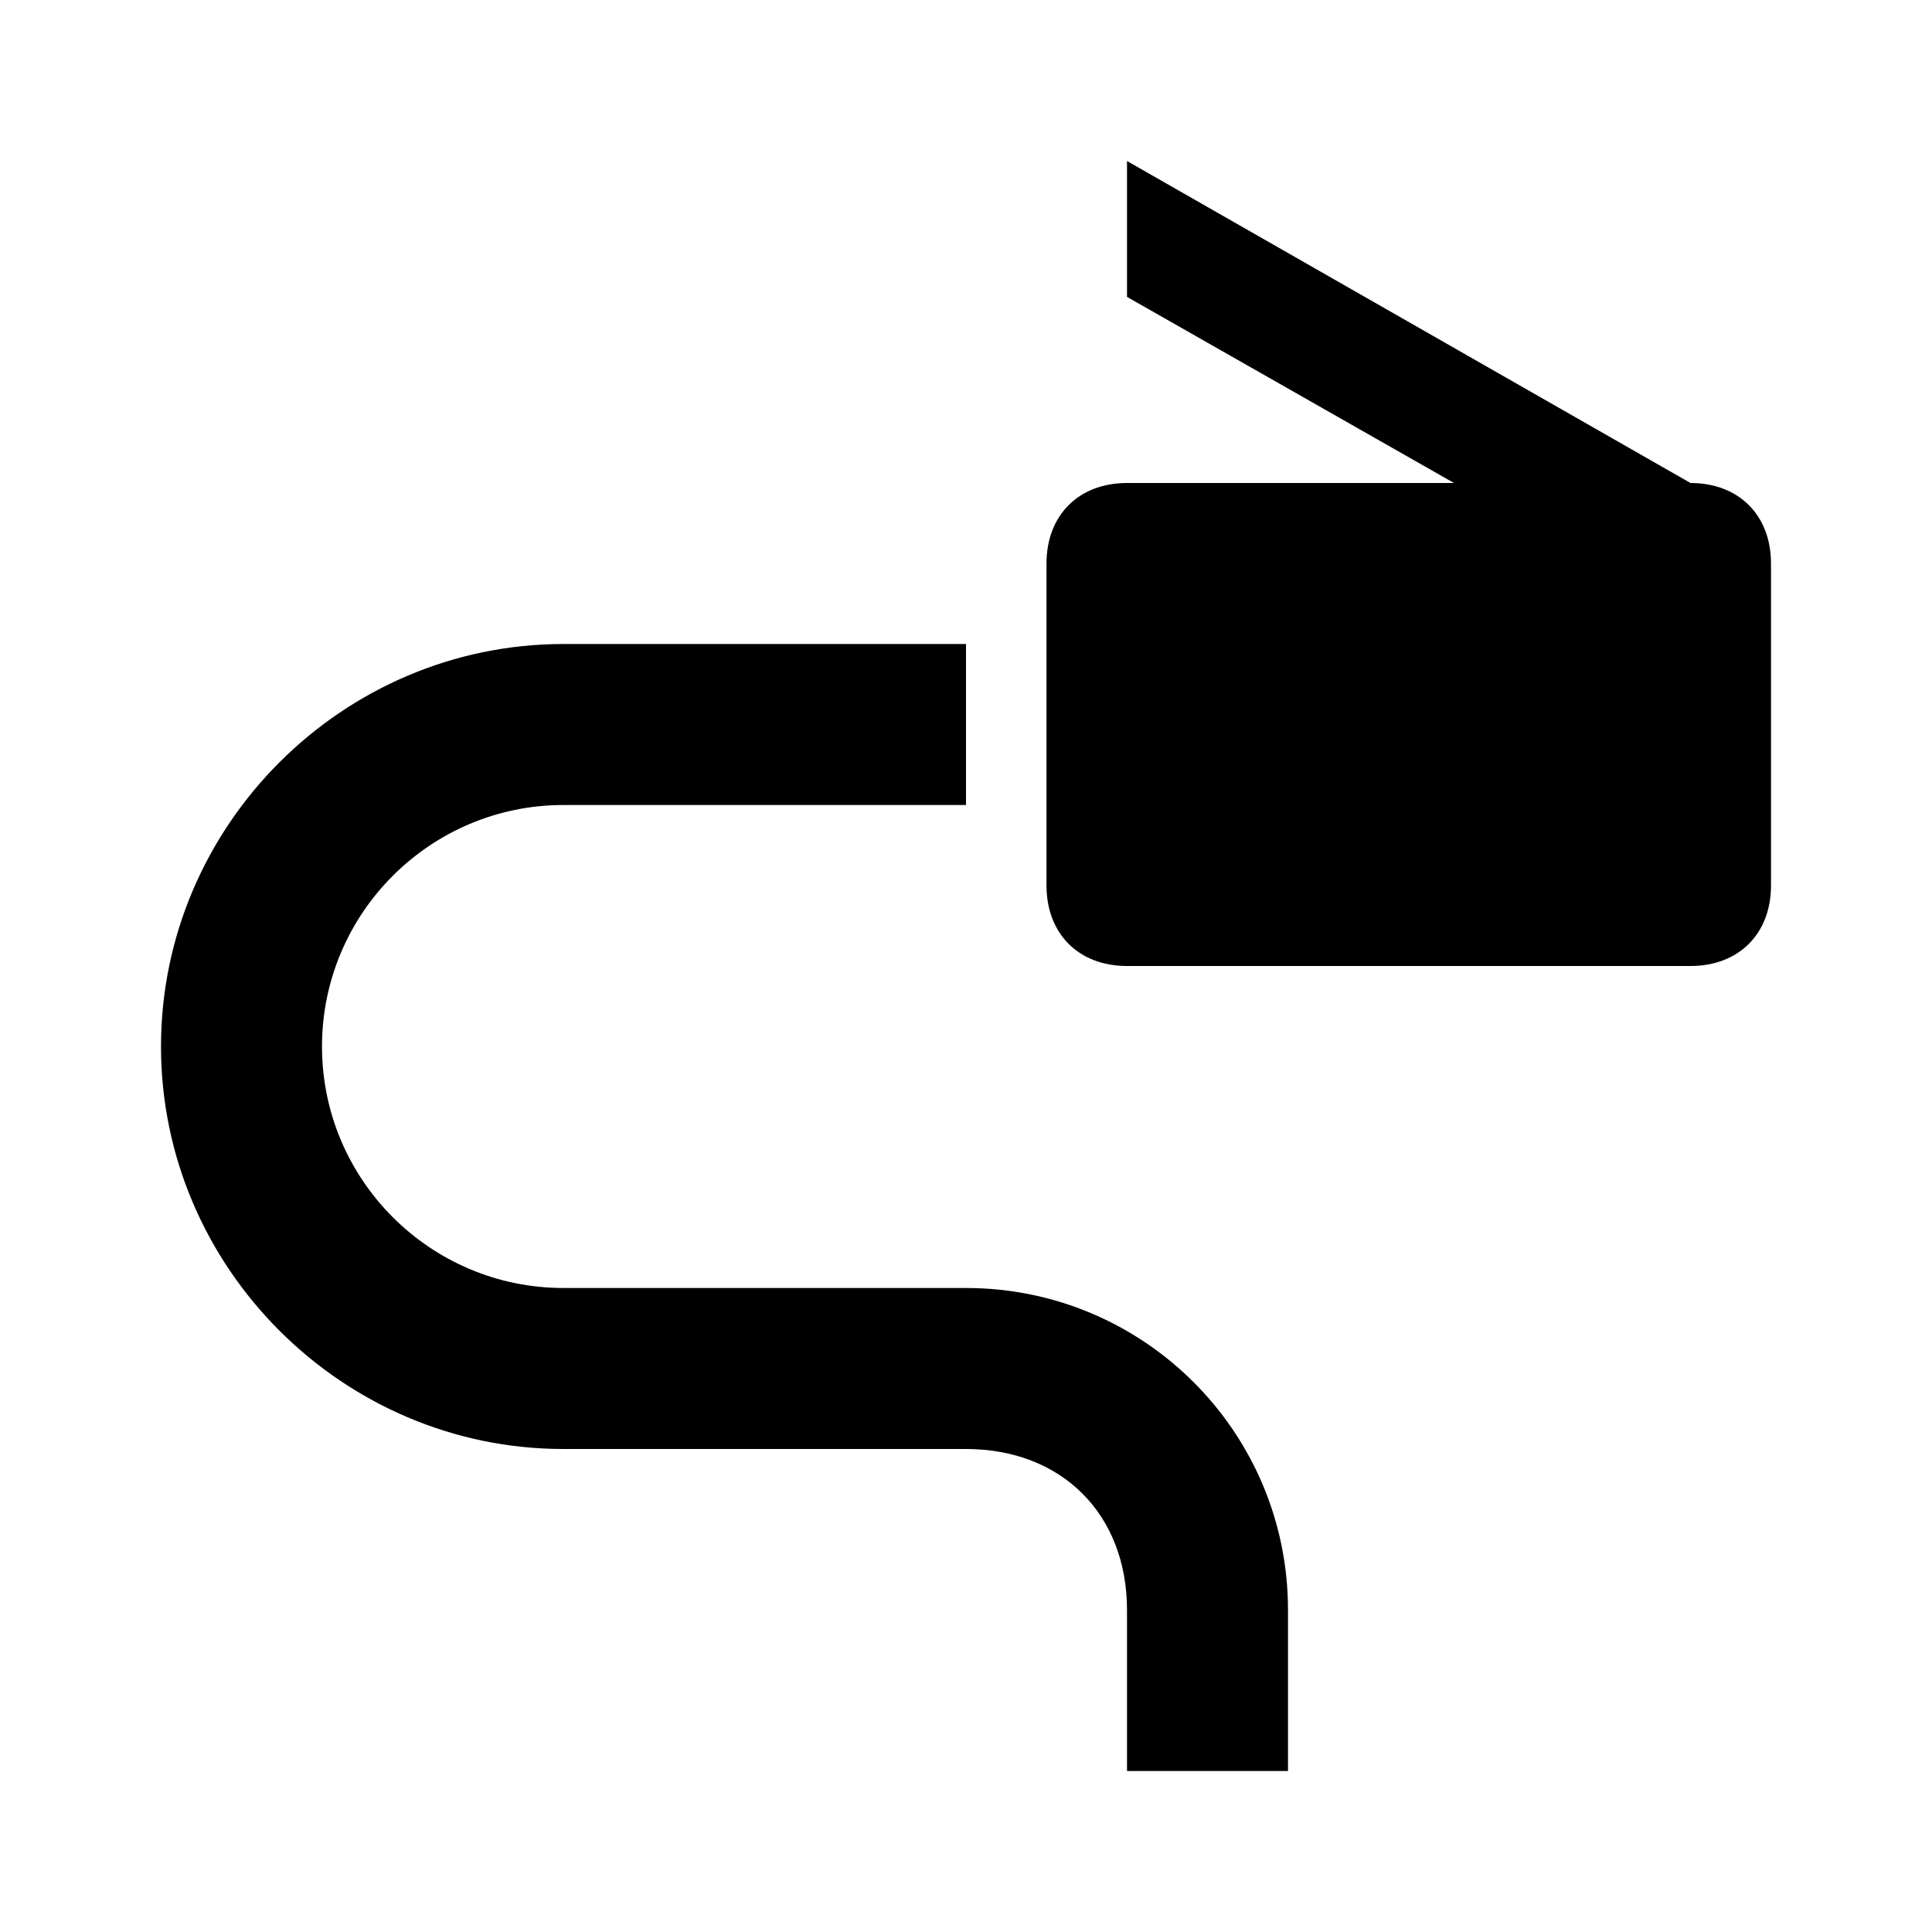 <?xml version="1.0"?>
<svg xmlns="http://www.w3.org/2000/svg" viewBox="0 0 24 24" enable-background="new 0 0 24 24">
    <path d="M 14 2 L 14 3.688 L 18.062 6 L 14 6 C 13.4 6 13 6.4 13 7 L 13 11 C 13 11.6 13.4 12 14 12 L 21 12 C 21.6 12 22 11.6 22 11 L 22 7 C 22 6.4 21.6 6 21 6 L 14 2 z M 7 8 C 4.255 8 2 10.255 2 13 C 2 15.745 4.255 18 7 18 L 12 18 C 13.19 18 14 18.81 14 20 L 14 22 L 16 22 L 16 20 C 16 17.79 14.21 16 12 16 L 7 16 C 5.345 16 4 14.655 4 13 C 4 11.345 5.345 10 7 10 L 12 10 L 12 8 L 7 8 z"/>
</svg>
